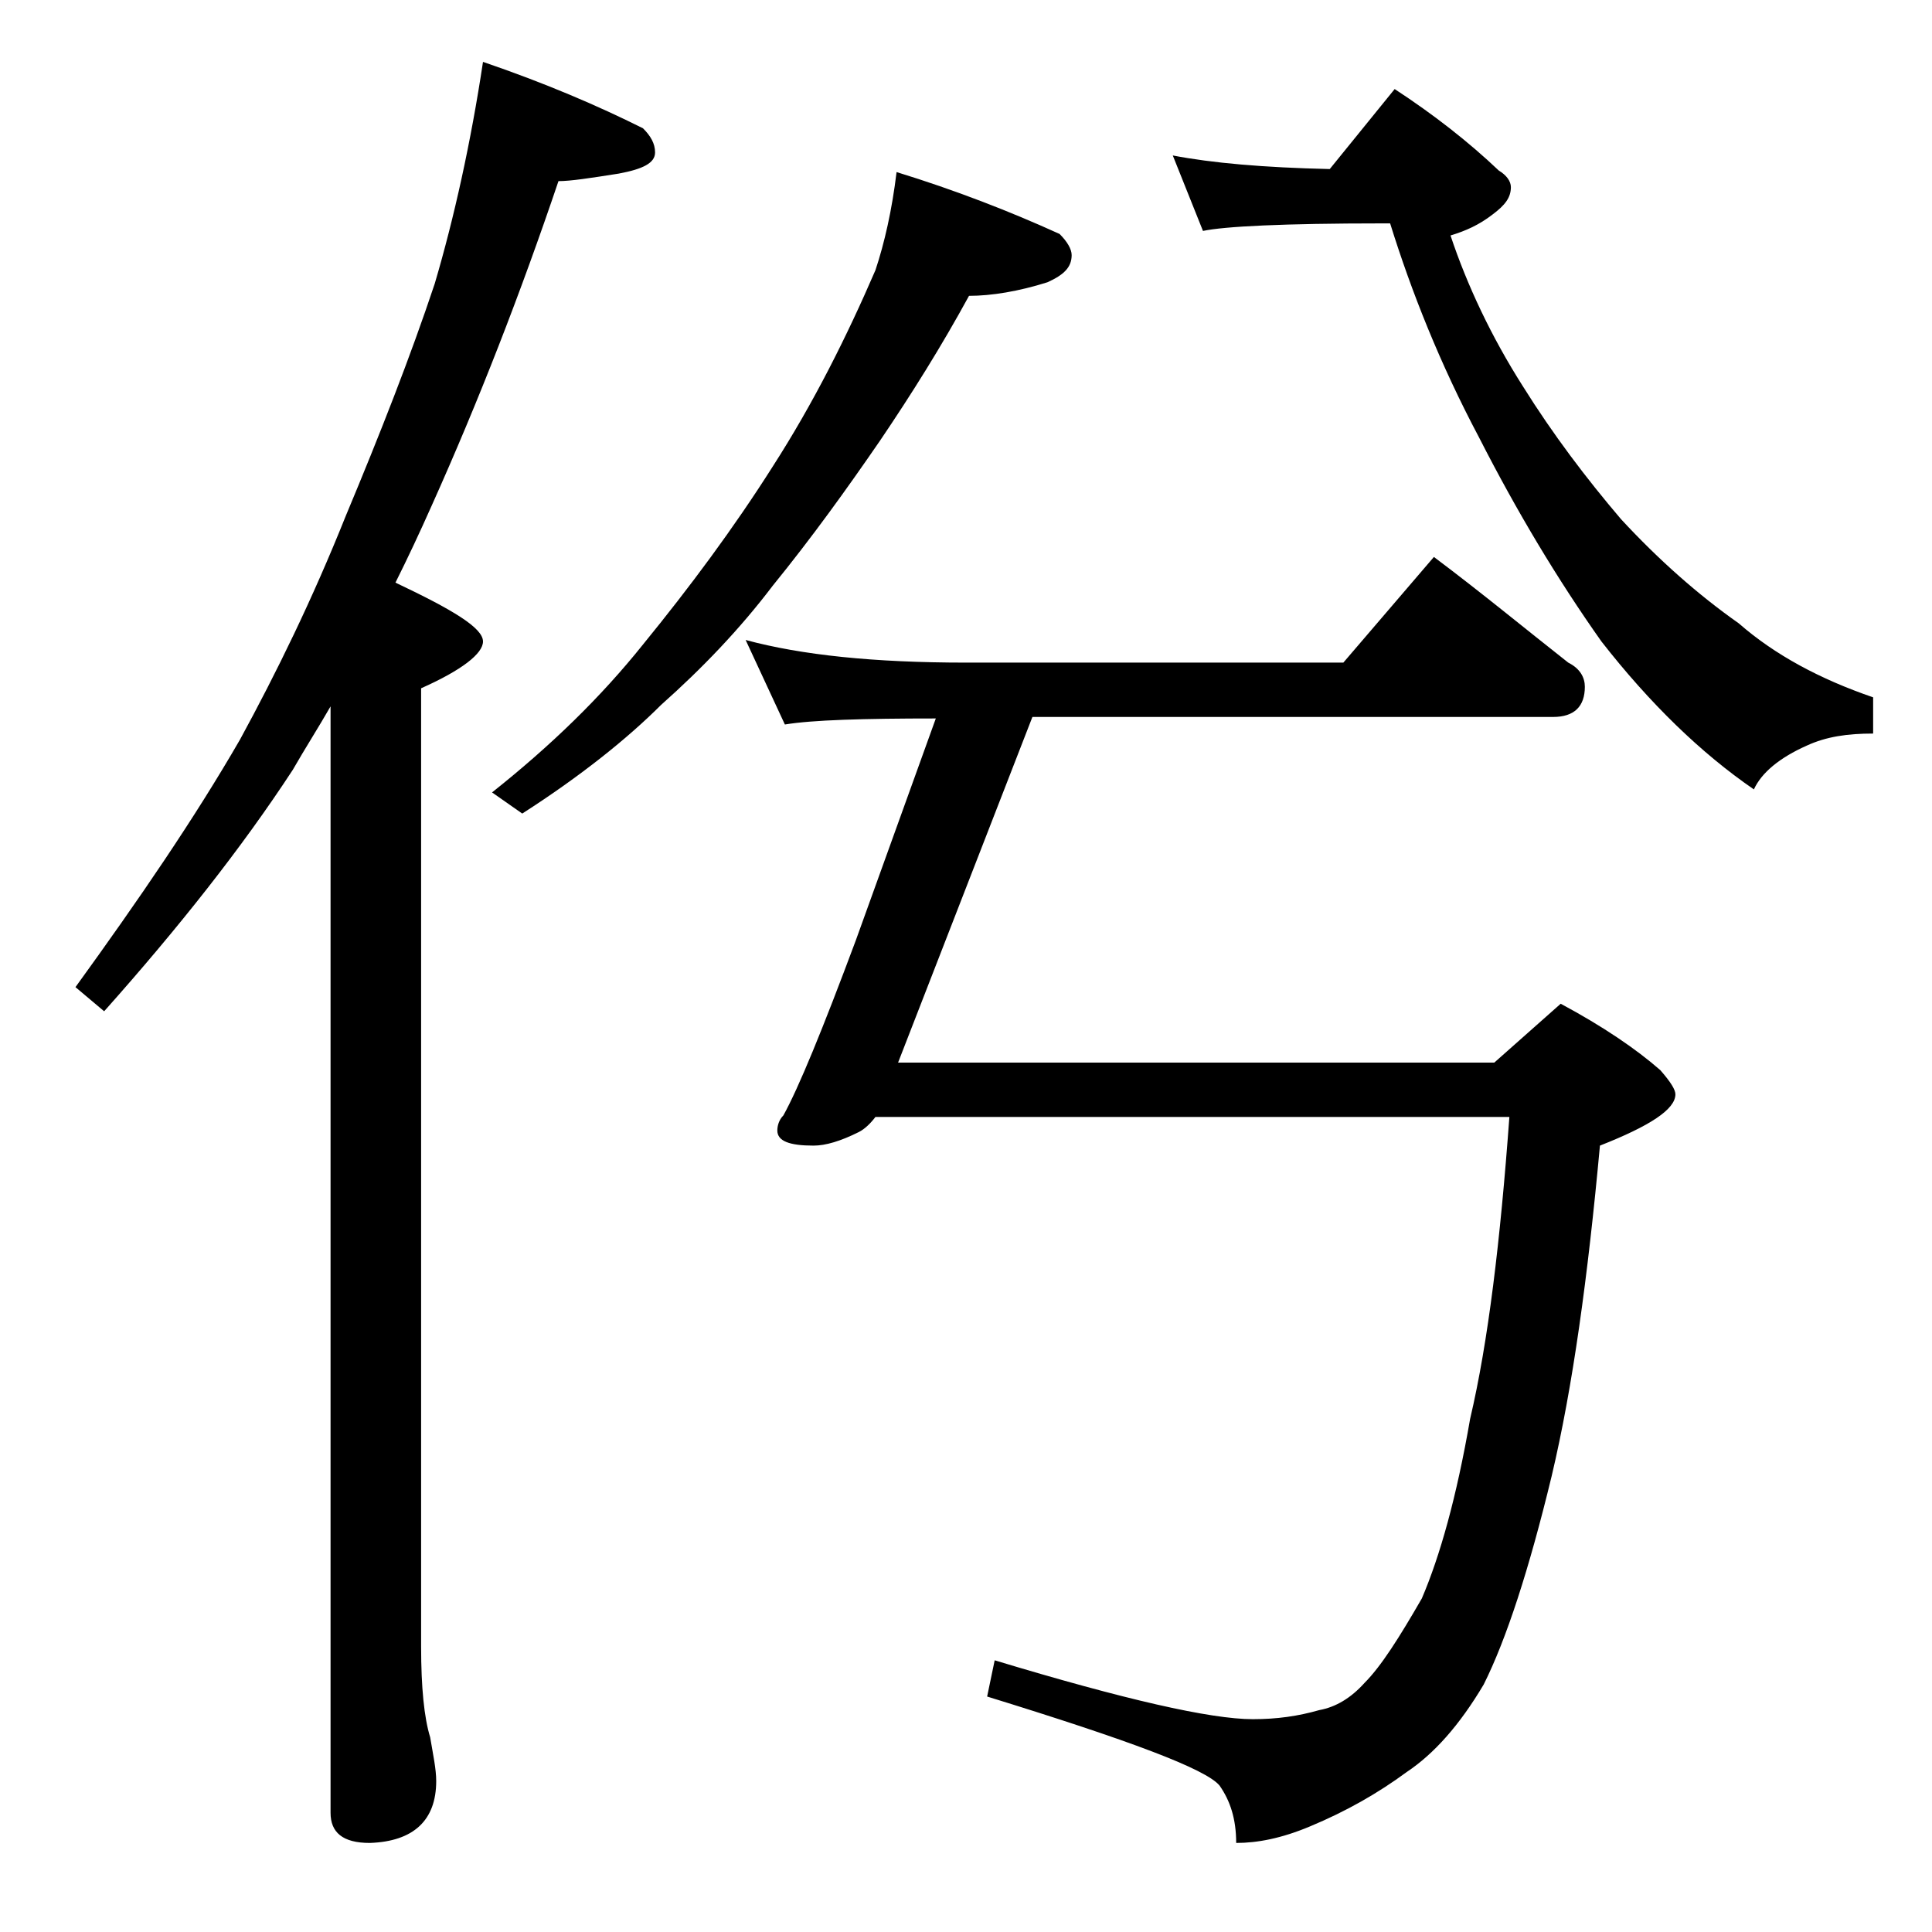 <?xml version="1.0" encoding="utf-8"?>
<!-- Generator: Adobe Illustrator 18.0.0, SVG Export Plug-In . SVG Version: 6.00 Build 0)  -->
<!DOCTYPE svg PUBLIC "-//W3C//DTD SVG 1.1//EN" "http://www.w3.org/Graphics/SVG/1.1/DTD/svg11.dtd">
<svg version="1.1" id="Layer_1" xmlns="http://www.w3.org/2000/svg" xmlns:xlink="http://www.w3.org/1999/xlink" x="0px" y="0px"
	 viewBox="0 0 128 128" enable-background="new 0 0 128 128" xml:space="preserve">
<path d="M32,4.1c4.1,1.4,7.6,2.9,10.6,4.4c0.5,0.5,0.8,1,0.8,1.6c0,0.7-0.8,1.1-2.4,1.4c-1.9,0.3-3.2,0.5-4,0.5
	c-2.5,7.4-5.3,14.6-8.4,21.5c-0.8,1.8-1.6,3.5-2.4,5.1c3.8,1.8,5.8,3,5.8,3.9c0,0.8-1.4,1.9-4.1,3.1v63.5c0,2.7,0.2,4.7,0.6,6
	c0.2,1.2,0.4,2.1,0.4,2.9c0,2.6-1.5,4-4.4,4.1c-1.8,0-2.6-0.7-2.6-2V46.8c-0.8,1.4-1.7,2.8-2.5,4.2c-3.4,5.2-7.6,10.5-12.5,16
	L5,65.4c4.2-5.8,7.9-11.2,10.9-16.4c2.4-4.4,4.8-9.3,7-14.8c2.3-5.5,4.3-10.6,5.9-15.4C30.1,14.4,31.2,9.4,32,4.1z M59.4,11.4
	c3.9,1.2,7.5,2.6,10.8,4.1c0.5,0.5,0.8,1,0.8,1.4c0,0.8-0.5,1.3-1.6,1.8c-1.9,0.6-3.7,0.9-5.2,0.9c-1.8,3.3-3.8,6.5-5.9,9.6
	c-2.2,3.2-4.5,6.4-7.1,9.6c-2.2,2.9-4.7,5.5-7.4,7.9c-2.2,2.2-5.3,4.7-9.2,7.2l-2-1.4c3.9-3.1,7.2-6.3,10-9.8
	c3.1-3.8,6-7.7,8.6-11.8c2.7-4.2,4.9-8.6,6.8-13C58.6,16.1,59.1,13.9,59.4,11.4z M49.4,42.4c3.7,1,8.5,1.5,14.6,1.5h25l6-7
	c3.2,2.4,6.1,4.8,8.9,7c0.8,0.4,1.1,1,1.1,1.6c0,1.3-0.7,2-2.1,2H68.4l-8.9,22.9H99l4.4-3.9c2.8,1.5,5,3,6.6,4.4
	c0.7,0.8,1,1.3,1,1.6c0,1-1.7,2.1-5,3.4c-0.8,8.7-1.8,16-3.2,21.9c-1.5,6.2-3,10.8-4.5,13.8c-1.6,2.7-3.3,4.6-5.1,5.8
	c-1.9,1.4-4,2.6-6.4,3.6c-1.9,0.8-3.5,1.1-4.9,1.1c0-1.6-0.4-2.8-1.1-3.8c-0.9-1.1-6-3-15.4-5.9l0.5-2.4c8.6,2.6,14.3,3.9,17.1,3.9
	c1.6,0,3-0.2,4.4-0.6c1.1-0.2,2.1-0.8,3-1.8c1.1-1.1,2.3-3,3.8-5.6c1.2-2.8,2.3-6.7,3.2-11.9c1.2-5.1,2-11.8,2.6-20H58
	c-0.3,0.4-0.7,0.8-1.1,1c-1.2,0.6-2.2,0.9-3,0.9c-1.6,0-2.4-0.3-2.4-1c0-0.3,0.1-0.7,0.4-1c1-1.8,2.6-5.7,4.8-11.6L62,47.6
	c-4.8,0-8.2,0.1-10,0.4L49.4,42.4z M92.4,5.9c2.6,1.7,4.9,3.5,6.9,5.4c0.5,0.3,0.8,0.7,0.8,1.1c0,0.7-0.4,1.2-1.2,1.8
	c-0.9,0.7-1.8,1.1-2.8,1.4c1.1,3.3,2.7,6.7,4.8,10c2,3.2,4.2,6.1,6.5,8.8c2.5,2.7,5.1,5,7.8,6.9c2.4,2.1,5.4,3.7,8.9,4.9v2.4
	c-1.7,0-3.1,0.2-4.4,0.8c-1.8,0.8-3,1.8-3.5,2.9c-3.5-2.4-6.9-5.7-10.1-9.8c-2.9-4.1-5.6-8.6-8.1-13.5c-2.6-4.9-4.5-9.7-5.9-14.2
	h-0.5c-6.6,0-10.5,0.2-11.9,0.5l-2-5c2.6,0.5,6,0.8,10.4,0.9L92.4,5.9z"/>
</svg>
